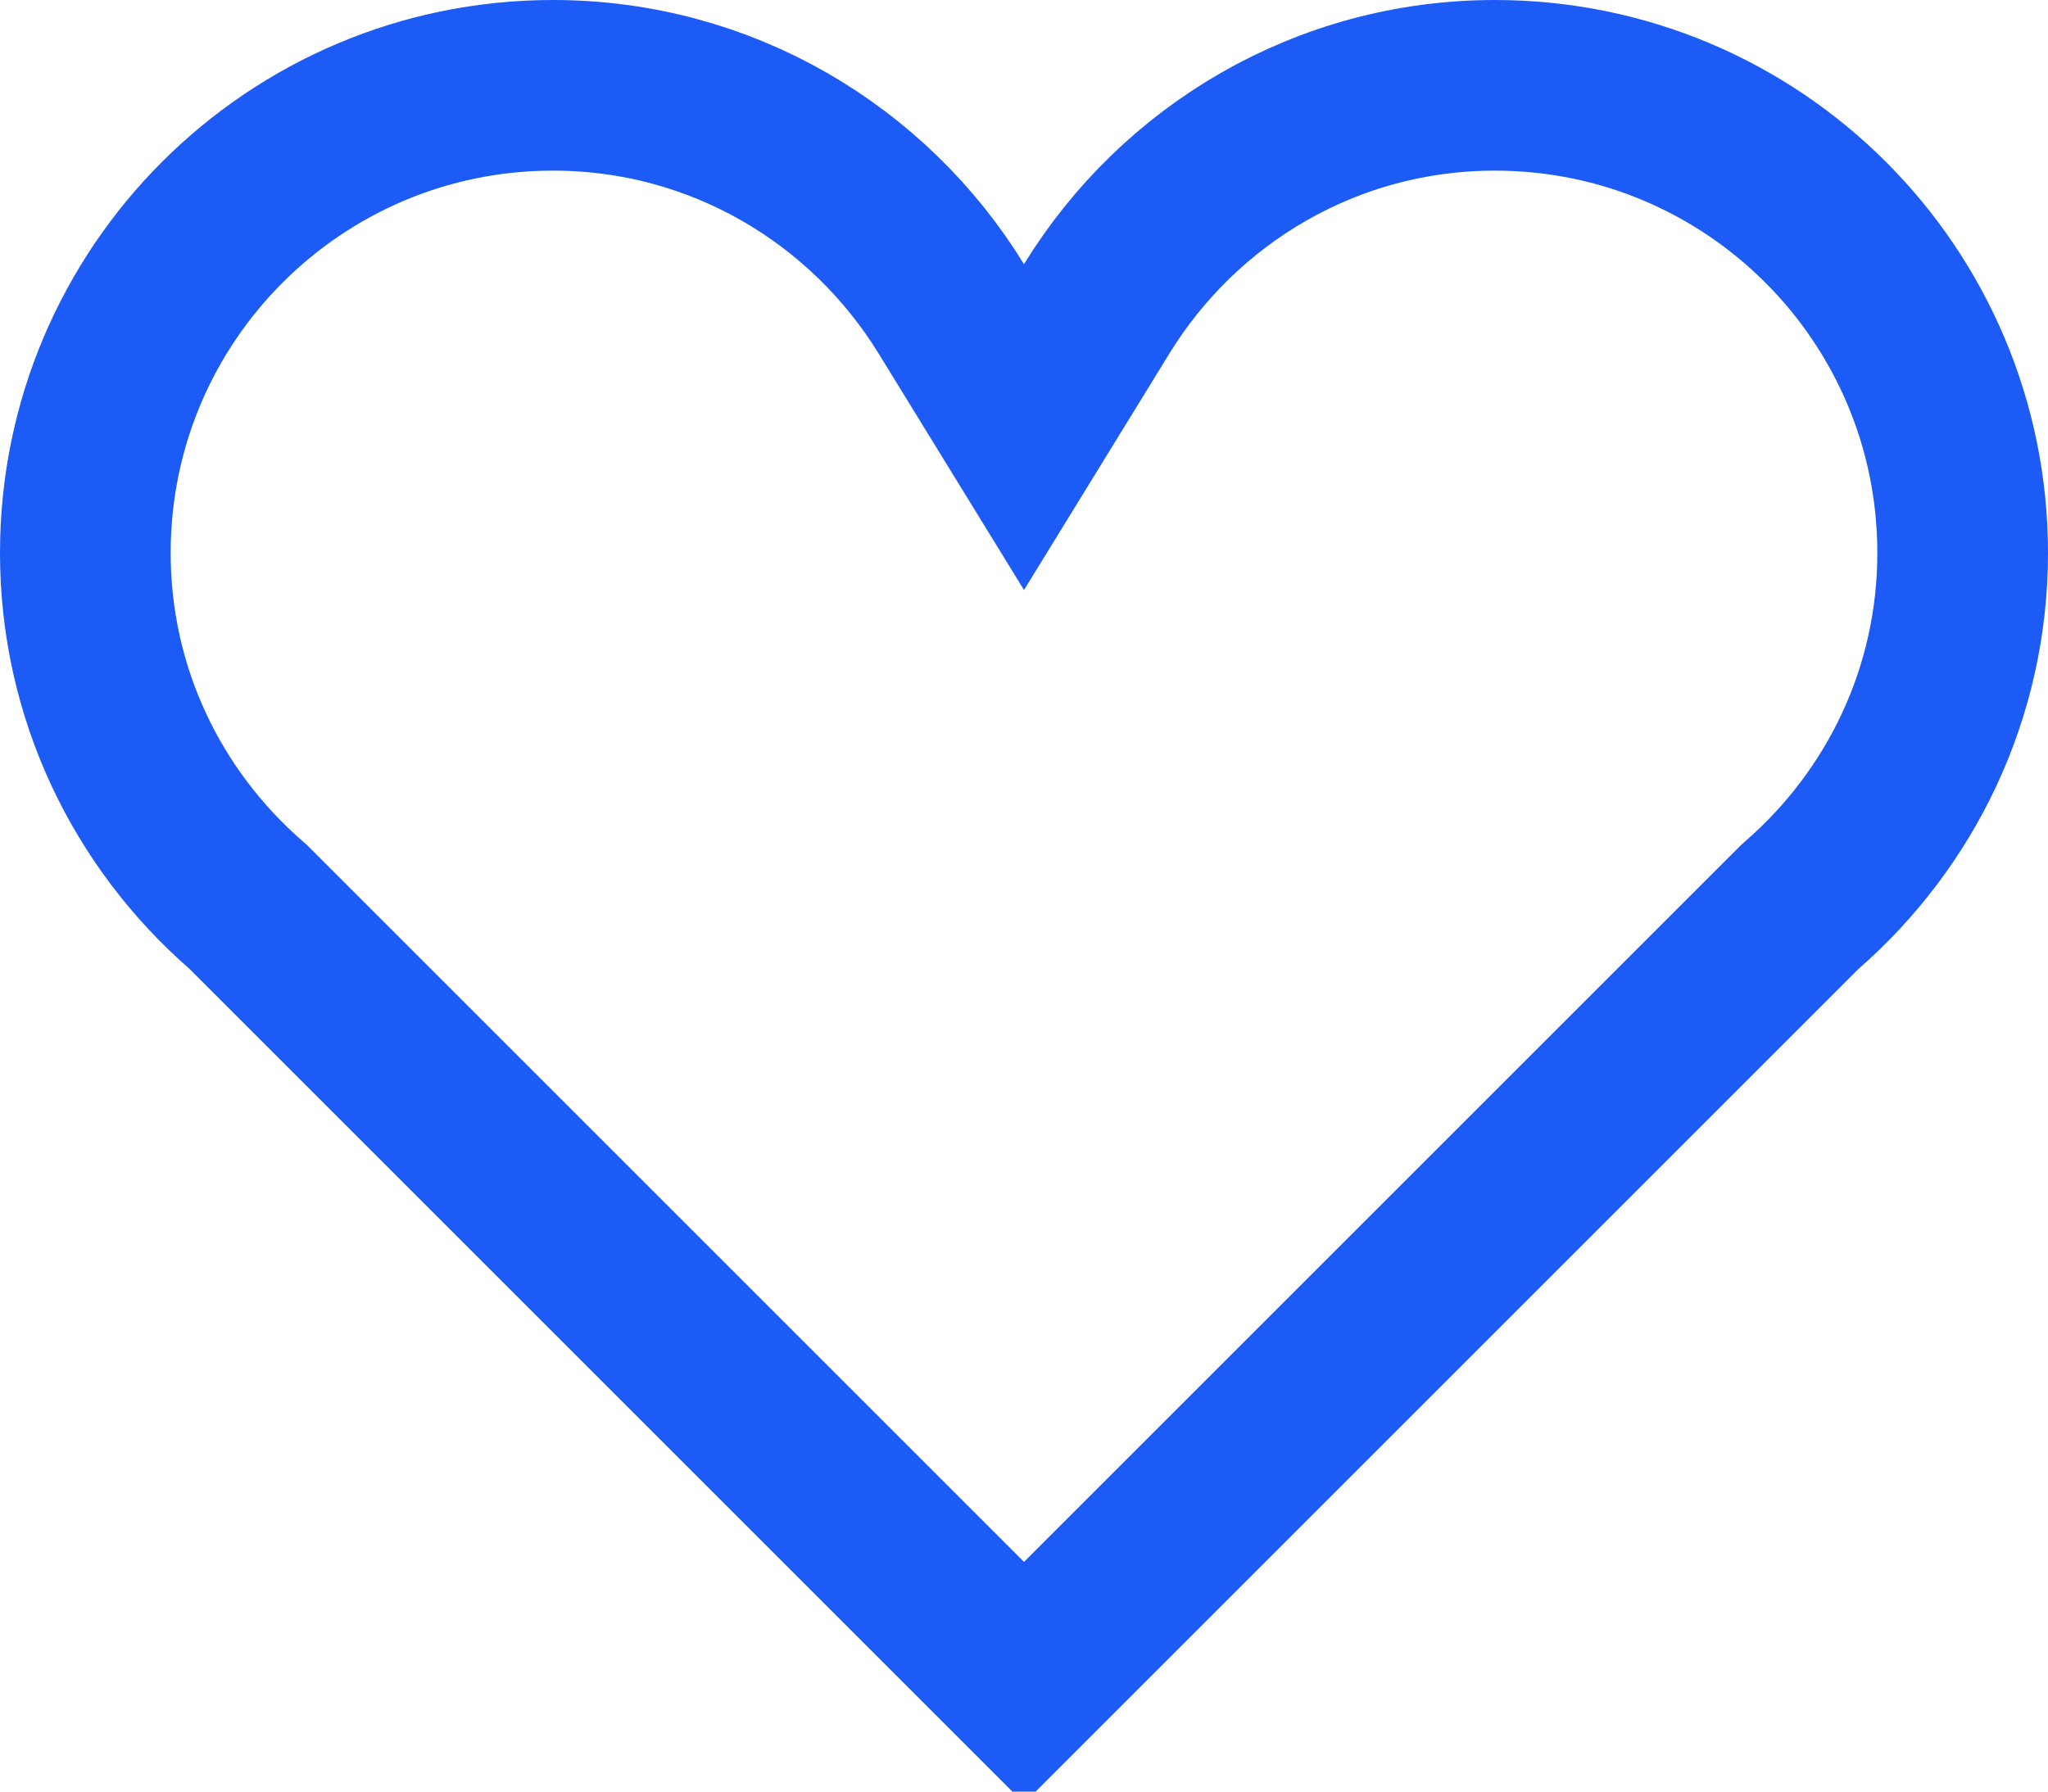 <svg width="24" height="21" viewBox="0 0 24 21" fill="none" xmlns="http://www.w3.org/2000/svg">
<path d="M11.148 3.62L12 5.006L12.852 3.62C13.819 2.046 15.546 1 17.519 1C20.546 1 23 3.454 23 6.481C23 8.127 22.272 9.6 21.118 10.607L21.092 10.63L21.068 10.654L12 19.722L2.932 10.654L2.908 10.63L2.882 10.607C1.728 9.6 1 8.127 1 6.481C1 3.454 3.453 1 6.48 1C8.454 1 10.181 2.047 11.148 3.62Z" stroke="#1C5BF5" stroke-width="2"/>
</svg>
